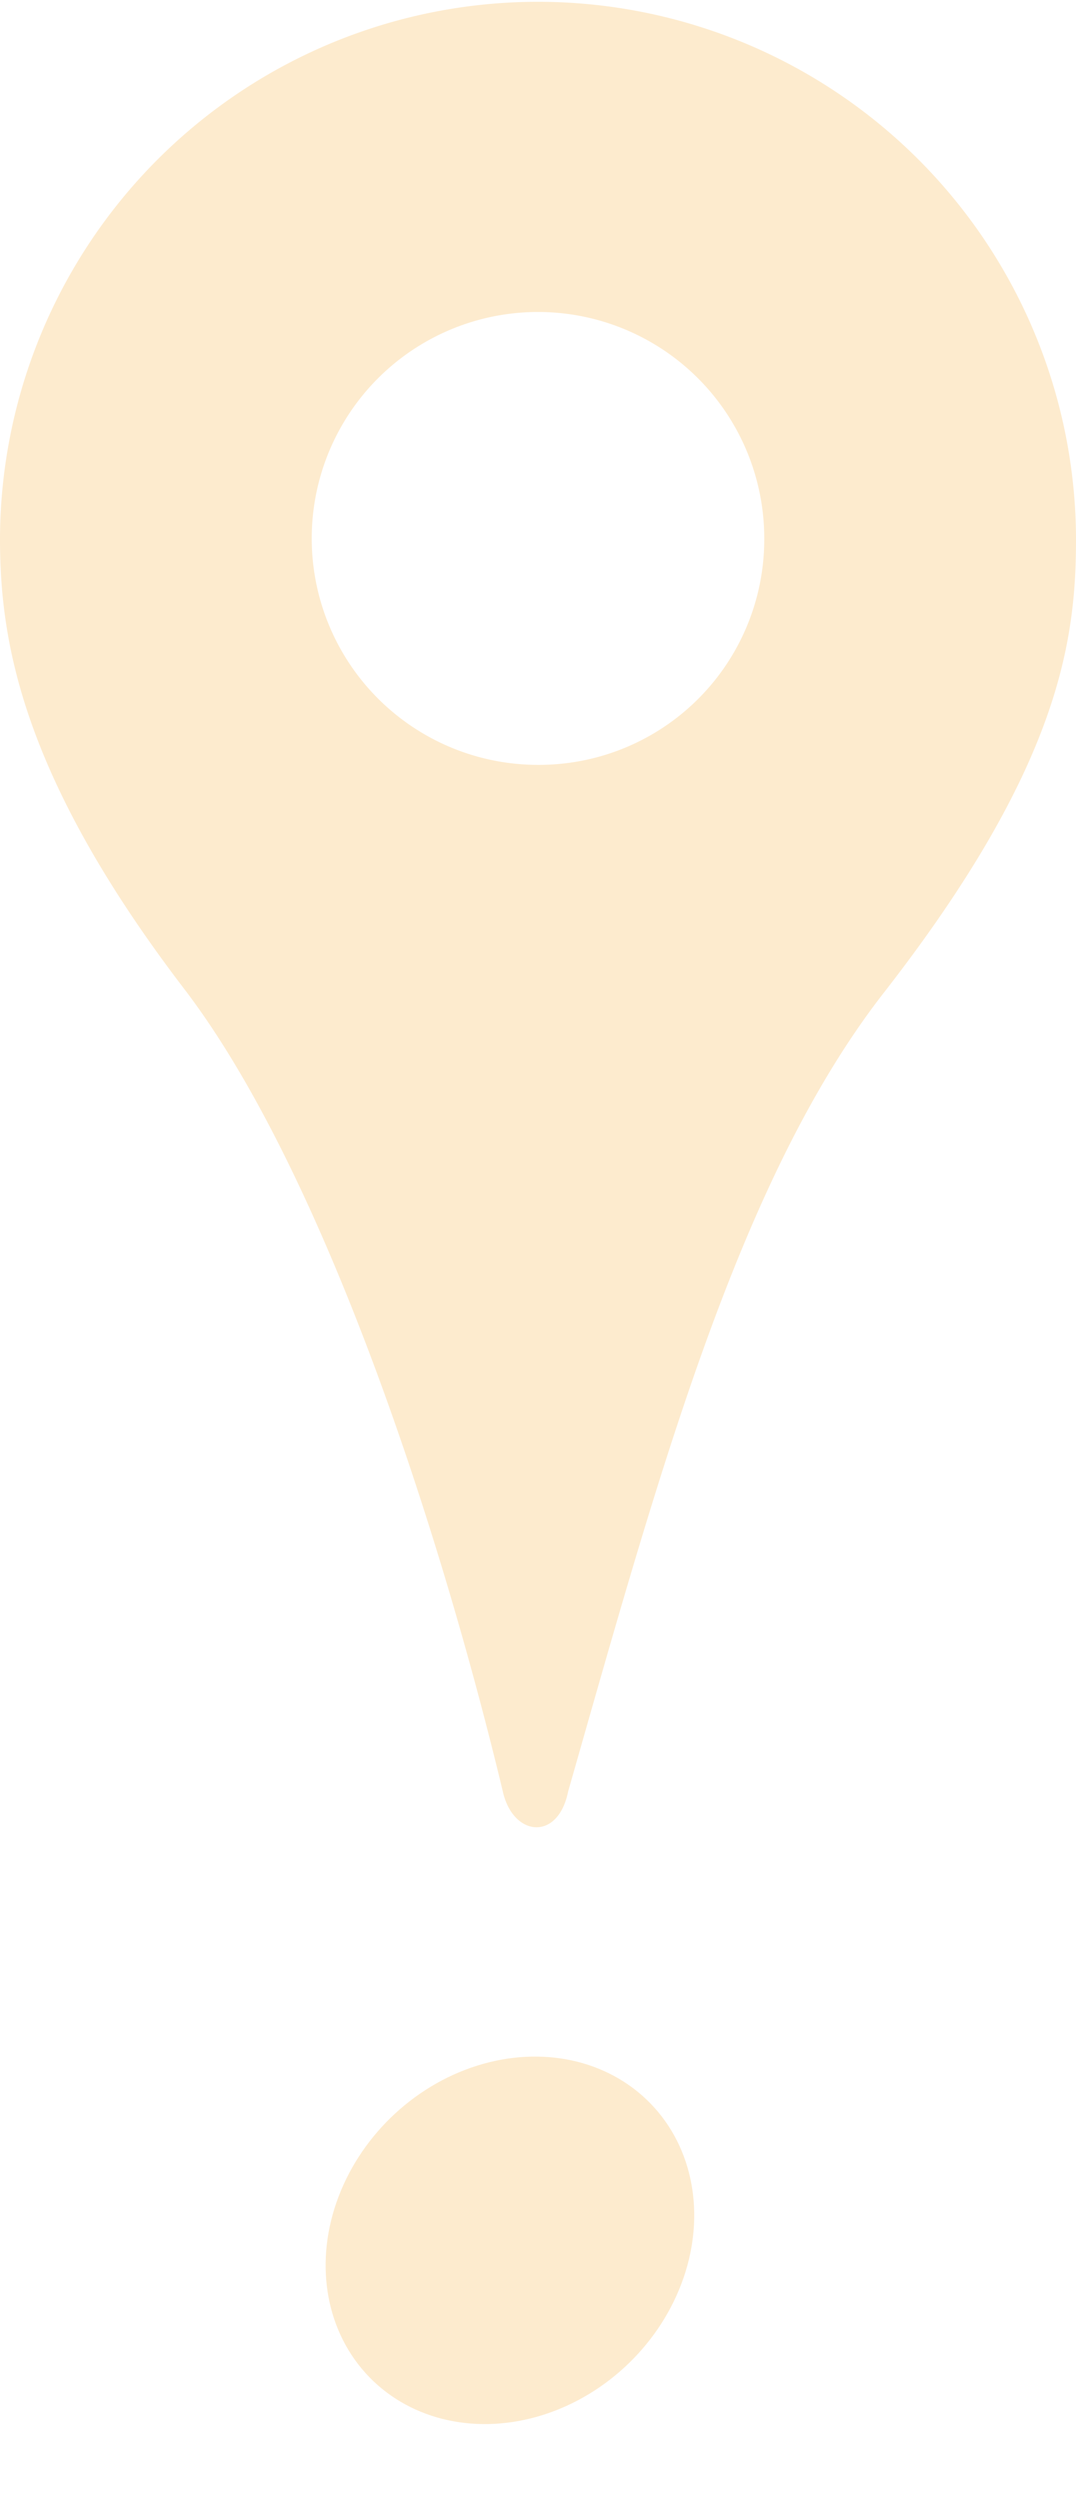 <svg xmlns="http://www.w3.org/2000/svg" width="178.583" height="414.566" viewBox="0 0 178.583 414.566"><g id="Marker-gelb_RGB_Marker_gelb" data-name="Marker-gelb_RGB_Marker gelb" transform="translate(-13 -1.6)" opacity="0.3"><g id="Gruppe_12" data-name="Gruppe 12" transform="translate(13 1.6)"><ellipse id="Ellipse_2" data-name="Ellipse 2" cx="32.546" cy="28.373" rx="32.546" ry="28.373" transform="translate(41.52 373.891) rotate(-44.21)" fill="#f9bb5a"></ellipse><path id="Pfad_36" data-name="Pfad 36" d="M13,90.892a89.292,89.292,0,0,1,178.583,0c0,16.69-2.5,37.553-31.711,75.105-24.2,30.877-37.553,80.112-52.574,132.686-1.669,8.345-9.18,7.511-10.848,0C86.436,256.957,67.243,196.873,43.877,166,16.338,130.113,13,107.582,13,90.892Zm126.844,0a37.553,37.553,0,1,0-37.553,37.553A37.4,37.4,0,0,0,139.844,90.892Z" transform="translate(-13 -1.6)" fill="#f9bb5a"></path></g></g></svg>